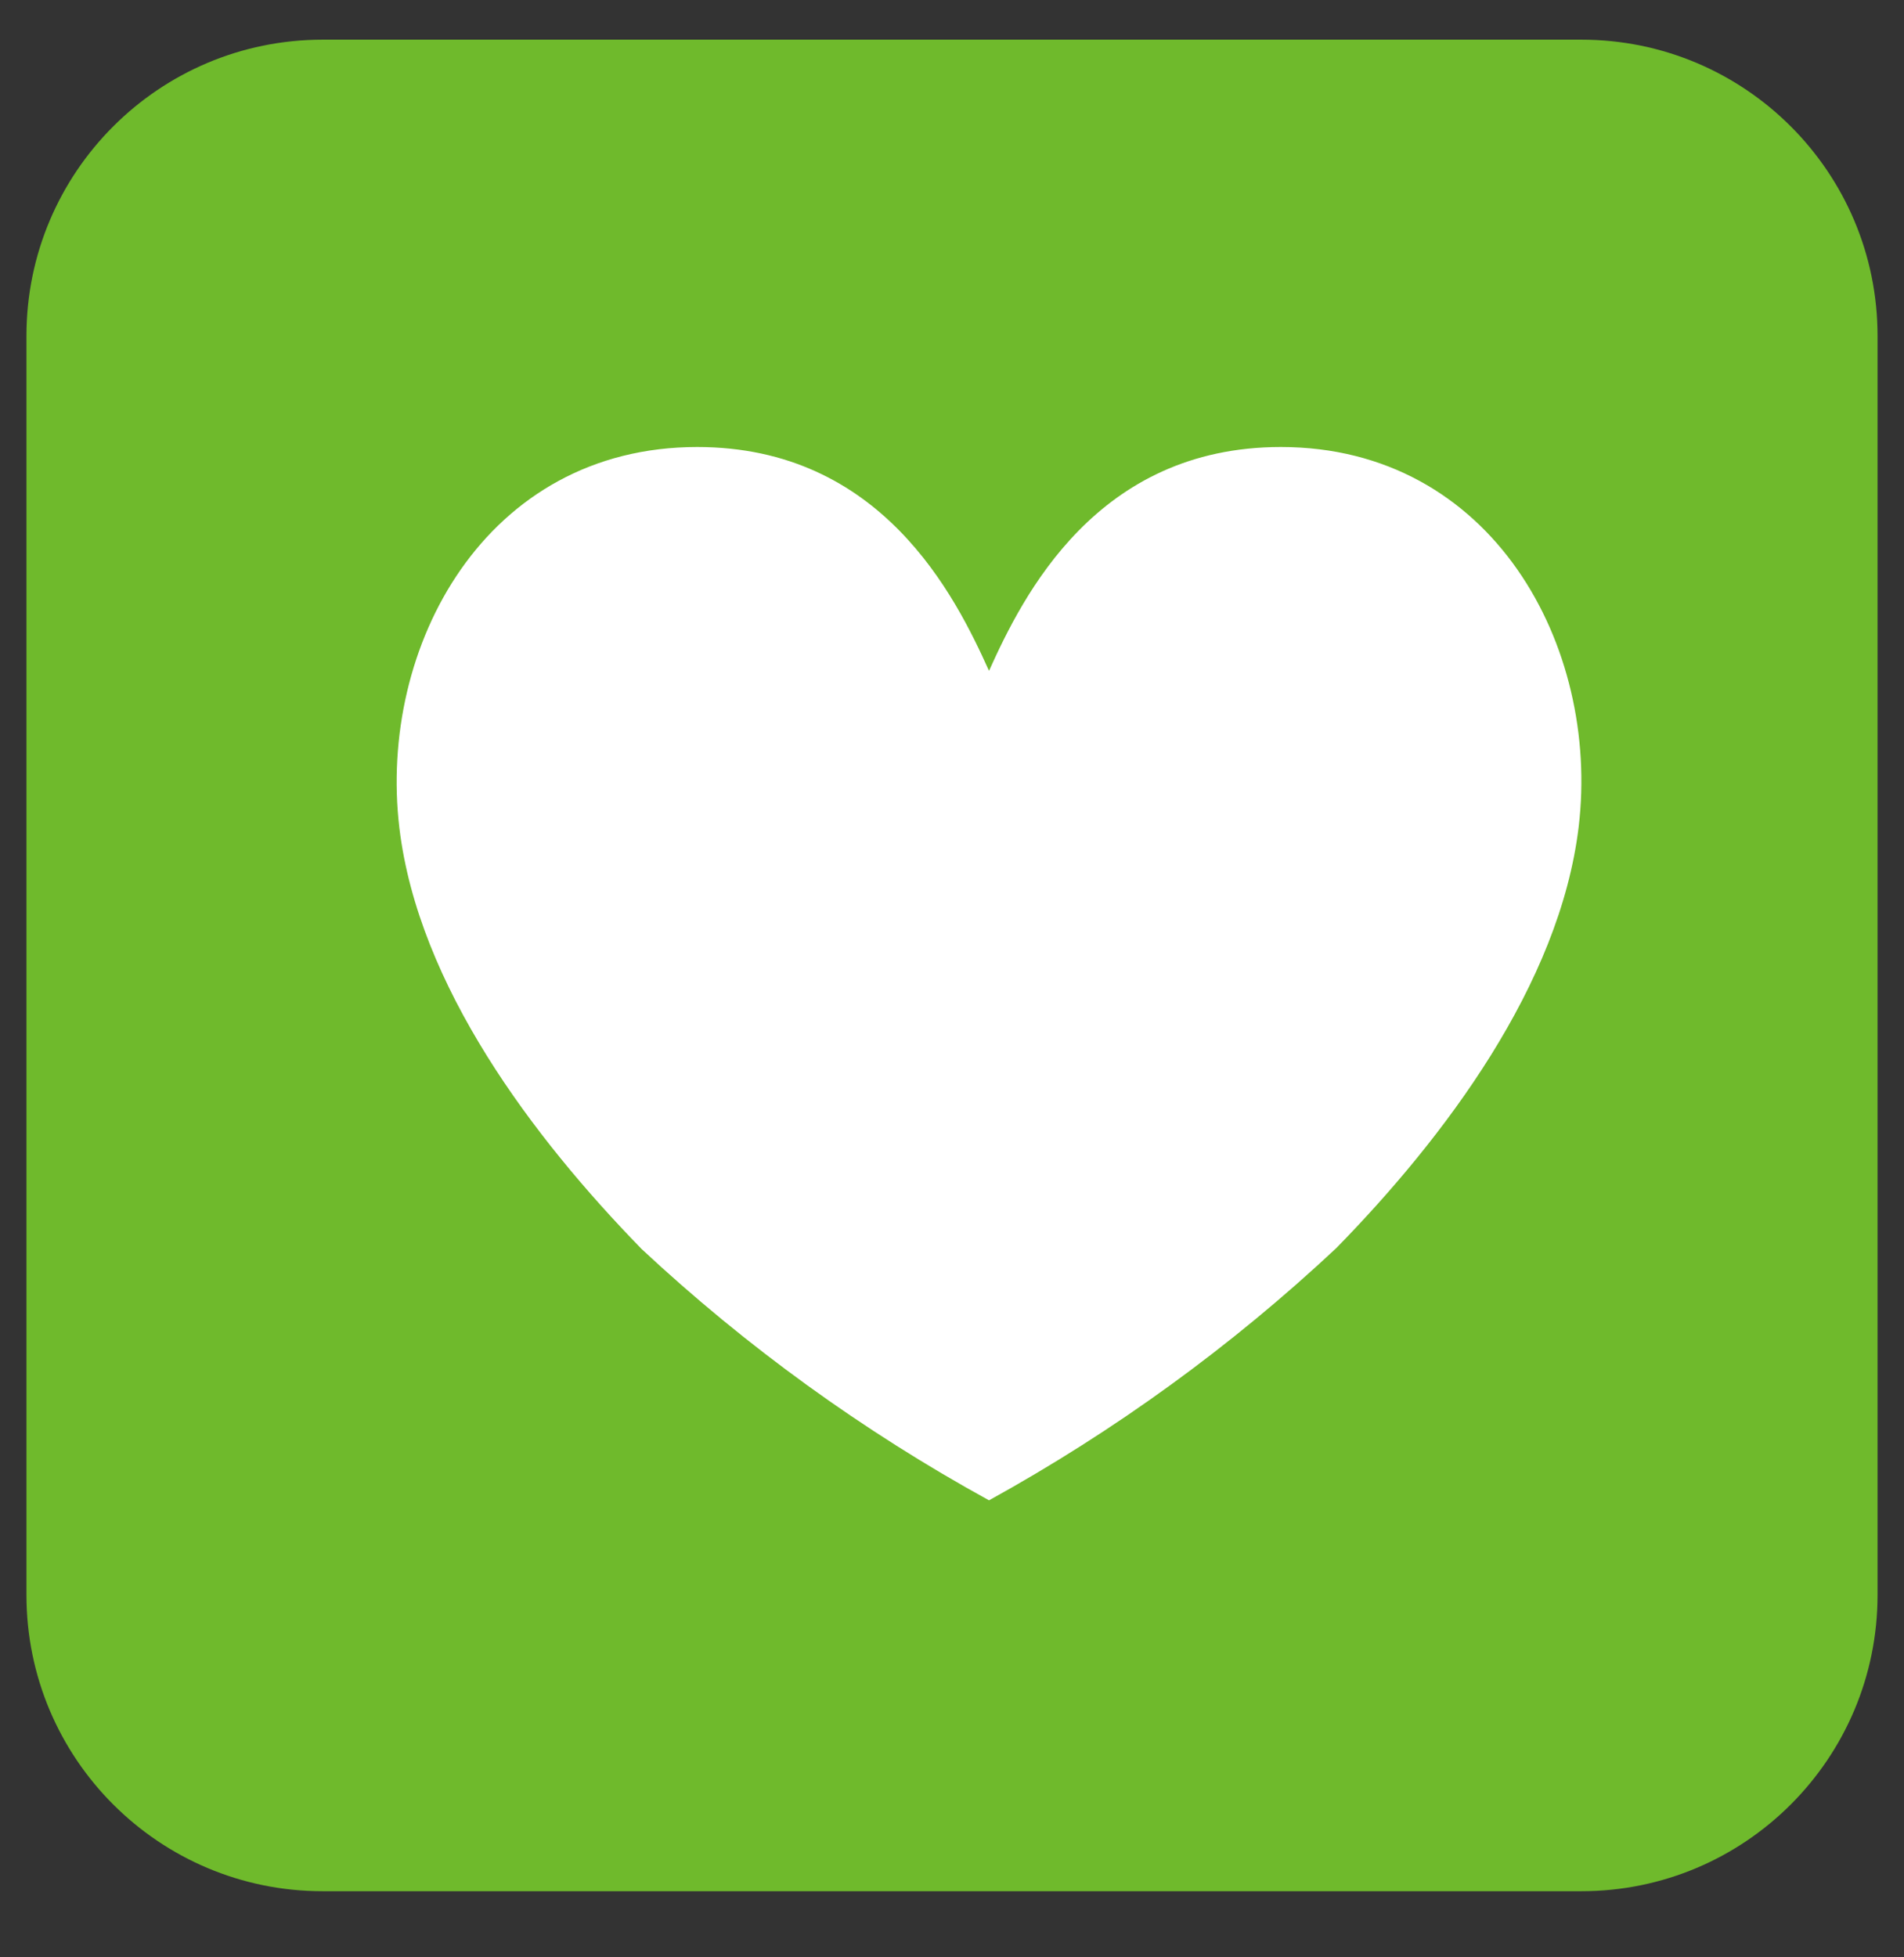 <svg width="36" height="37" viewBox="0 0 36 37" fill="none" xmlns="http://www.w3.org/2000/svg">
<rect x="0" y="0" width="36" height="37" fill="#333333" stroke="none"/>
<path d="M0.5 6.35C0.5 3.257 3.007 0.75 6.1 0.75H29.9C32.993 0.75 35.5 3.257 35.5 6.35V30.15C35.5 33.243 32.993 35.75 29.9 35.75H6.1C3.007 35.75 0.5 33.243 0.5 30.15V6.35Z" fill="#6FBA2C"/>
<path d="M24.218 8.45C20.736 8.45 19.341 11.258 18.7 12.681C18.059 11.258 16.664 8.45 13.182 8.45C9.18 8.45 7.144 12.223 7.551 15.648C7.908 18.634 10.086 21.512 12.133 23.612C14.111 25.457 16.317 27.052 18.7 28.361C21.084 27.046 23.29 25.444 25.267 23.592C27.303 21.512 29.492 18.615 29.849 15.628C30.256 12.223 28.22 8.45 24.218 8.45Z" fill="white"/>
</svg>
